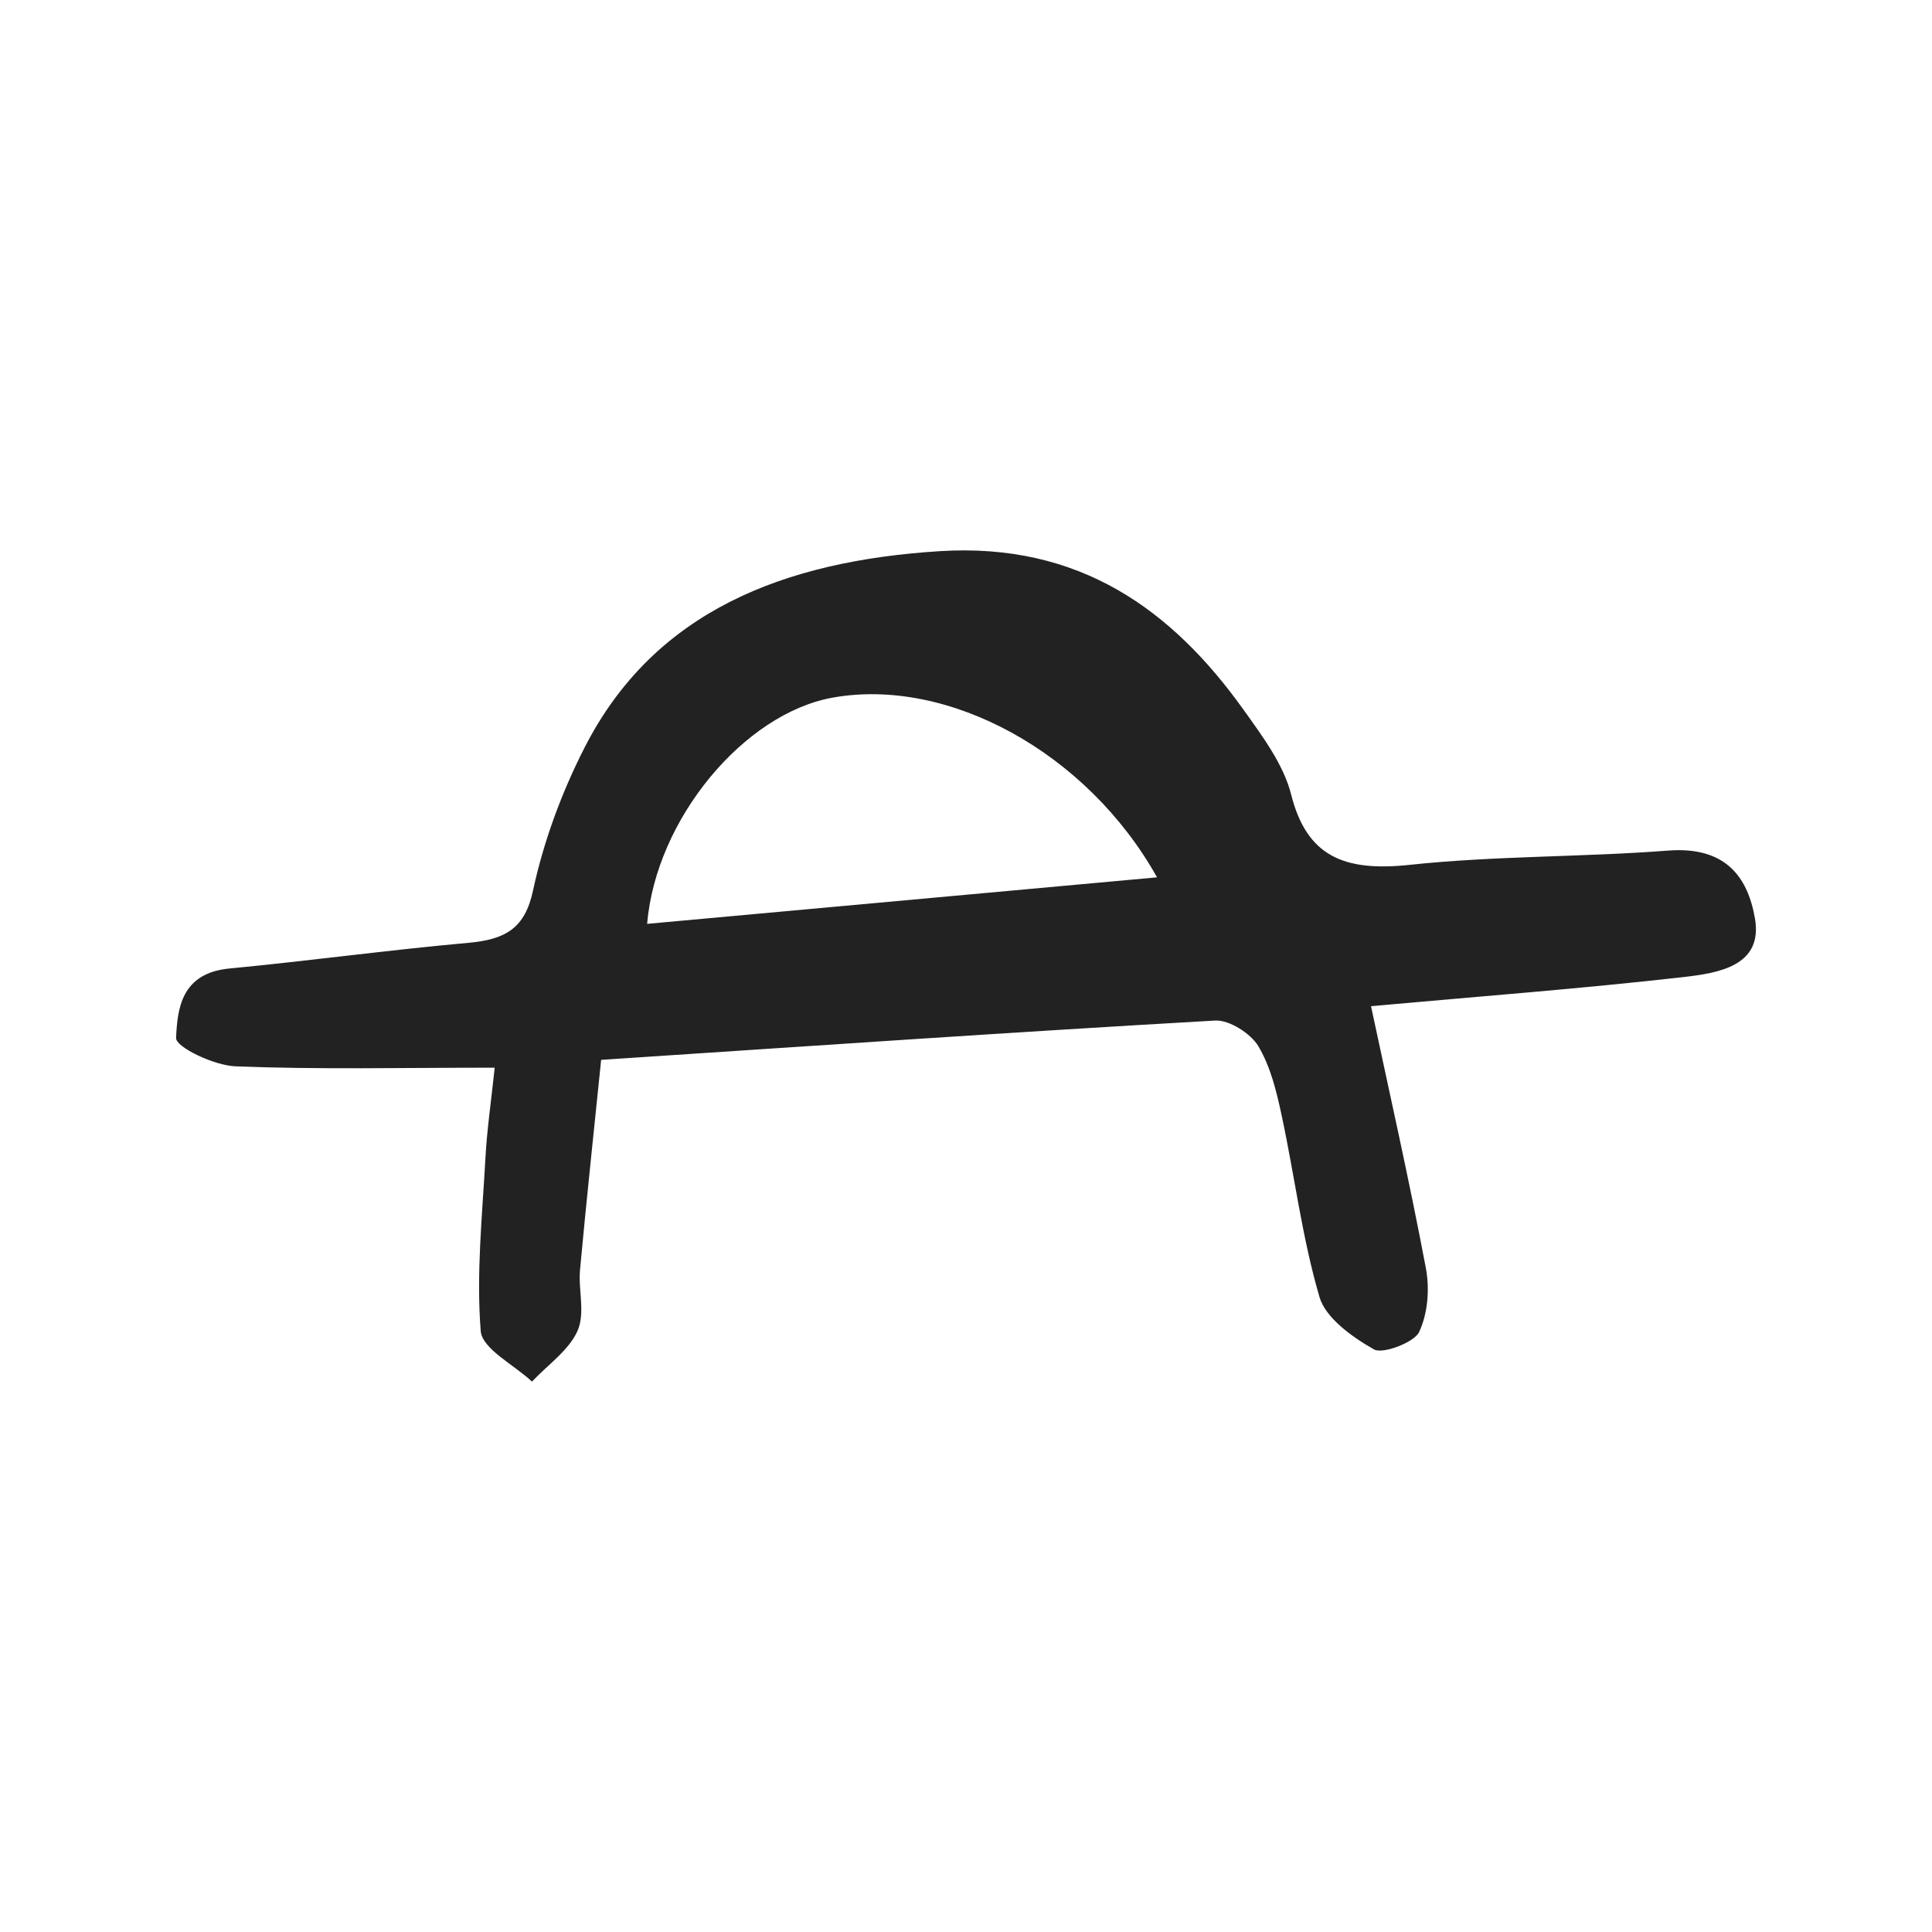 <svg viewBox="0 0 300 300" xmlns="http://www.w3.org/2000/svg" data-name="Layer 2" id="Layer_2">
  <defs>
    <style>
      .cls-1 {
        fill: none;
      }

      .cls-1, .cls-2 {
        stroke-width: 0px;
      }

      .cls-2 {
        fill: #222;
      }
    </style>
  </defs>
  <g data-name="Layer 1" id="Layer_1-2">
    <g>
      <rect height="300" width="300" class="cls-1"></rect>
      <path d="m76.816,165.789c-14.261,0-27.291.305-40.282-.212-3.3-.131-9.259-2.987-9.194-4.407.21-4.539.793-10.065,8.294-10.782,12.381-1.183,24.704-2.876,37.091-3.985,5.841-.523,8.791-2.302,10.042-8.114,1.64-7.621,4.431-15.22,8.039-22.272,10.816-21.141,30.976-28.908,55.085-30.431,21.767-1.375,36.147,9.142,47.222,24.645,2.946,4.124,6.201,8.488,7.377,13.147,2.411,9.548,8.149,12.008,18.358,10.918,13.297-1.42,26.797-1.188,40.159-2.216,8.877-.683,12.354,4.017,13.493,10.487,1.304,7.409-5.596,8.525-11.126,9.155-15.808,1.798-31.698,2.997-48.484,4.516,2.892,13.589,5.949,27.064,8.507,40.616.611,3.235.345,7.035-1.039,9.983-.765,1.629-5.664,3.461-6.993,2.707-3.432-1.946-7.52-4.888-8.472-8.132-2.708-9.222-3.861-18.814-5.881-28.216-.792-3.686-1.7-7.529-3.633-10.767-1.147-1.921-4.484-4.083-6.686-3.958-31.22,1.778-62.413,3.929-95.348,6.104-1.111,10.911-2.279,21.739-3.277,32.579-.293,3.179.832,6.738-.39,9.502-1.327,3.003-4.631,5.282-7.073,7.877-2.787-2.61-7.74-5.079-7.961-7.858-.707-8.927.247-17.973.739-26.965.237-4.33.875-8.642,1.433-13.923Zm102.849-29.558c-10.889-19.454-32.487-31.139-50.403-27.898-13.713,2.48-27.39,18.806-28.778,35.123,26.371-2.406,52.576-4.797,79.181-7.224Z" class="cls-2"></path>
    </g>
  </g>
</svg>